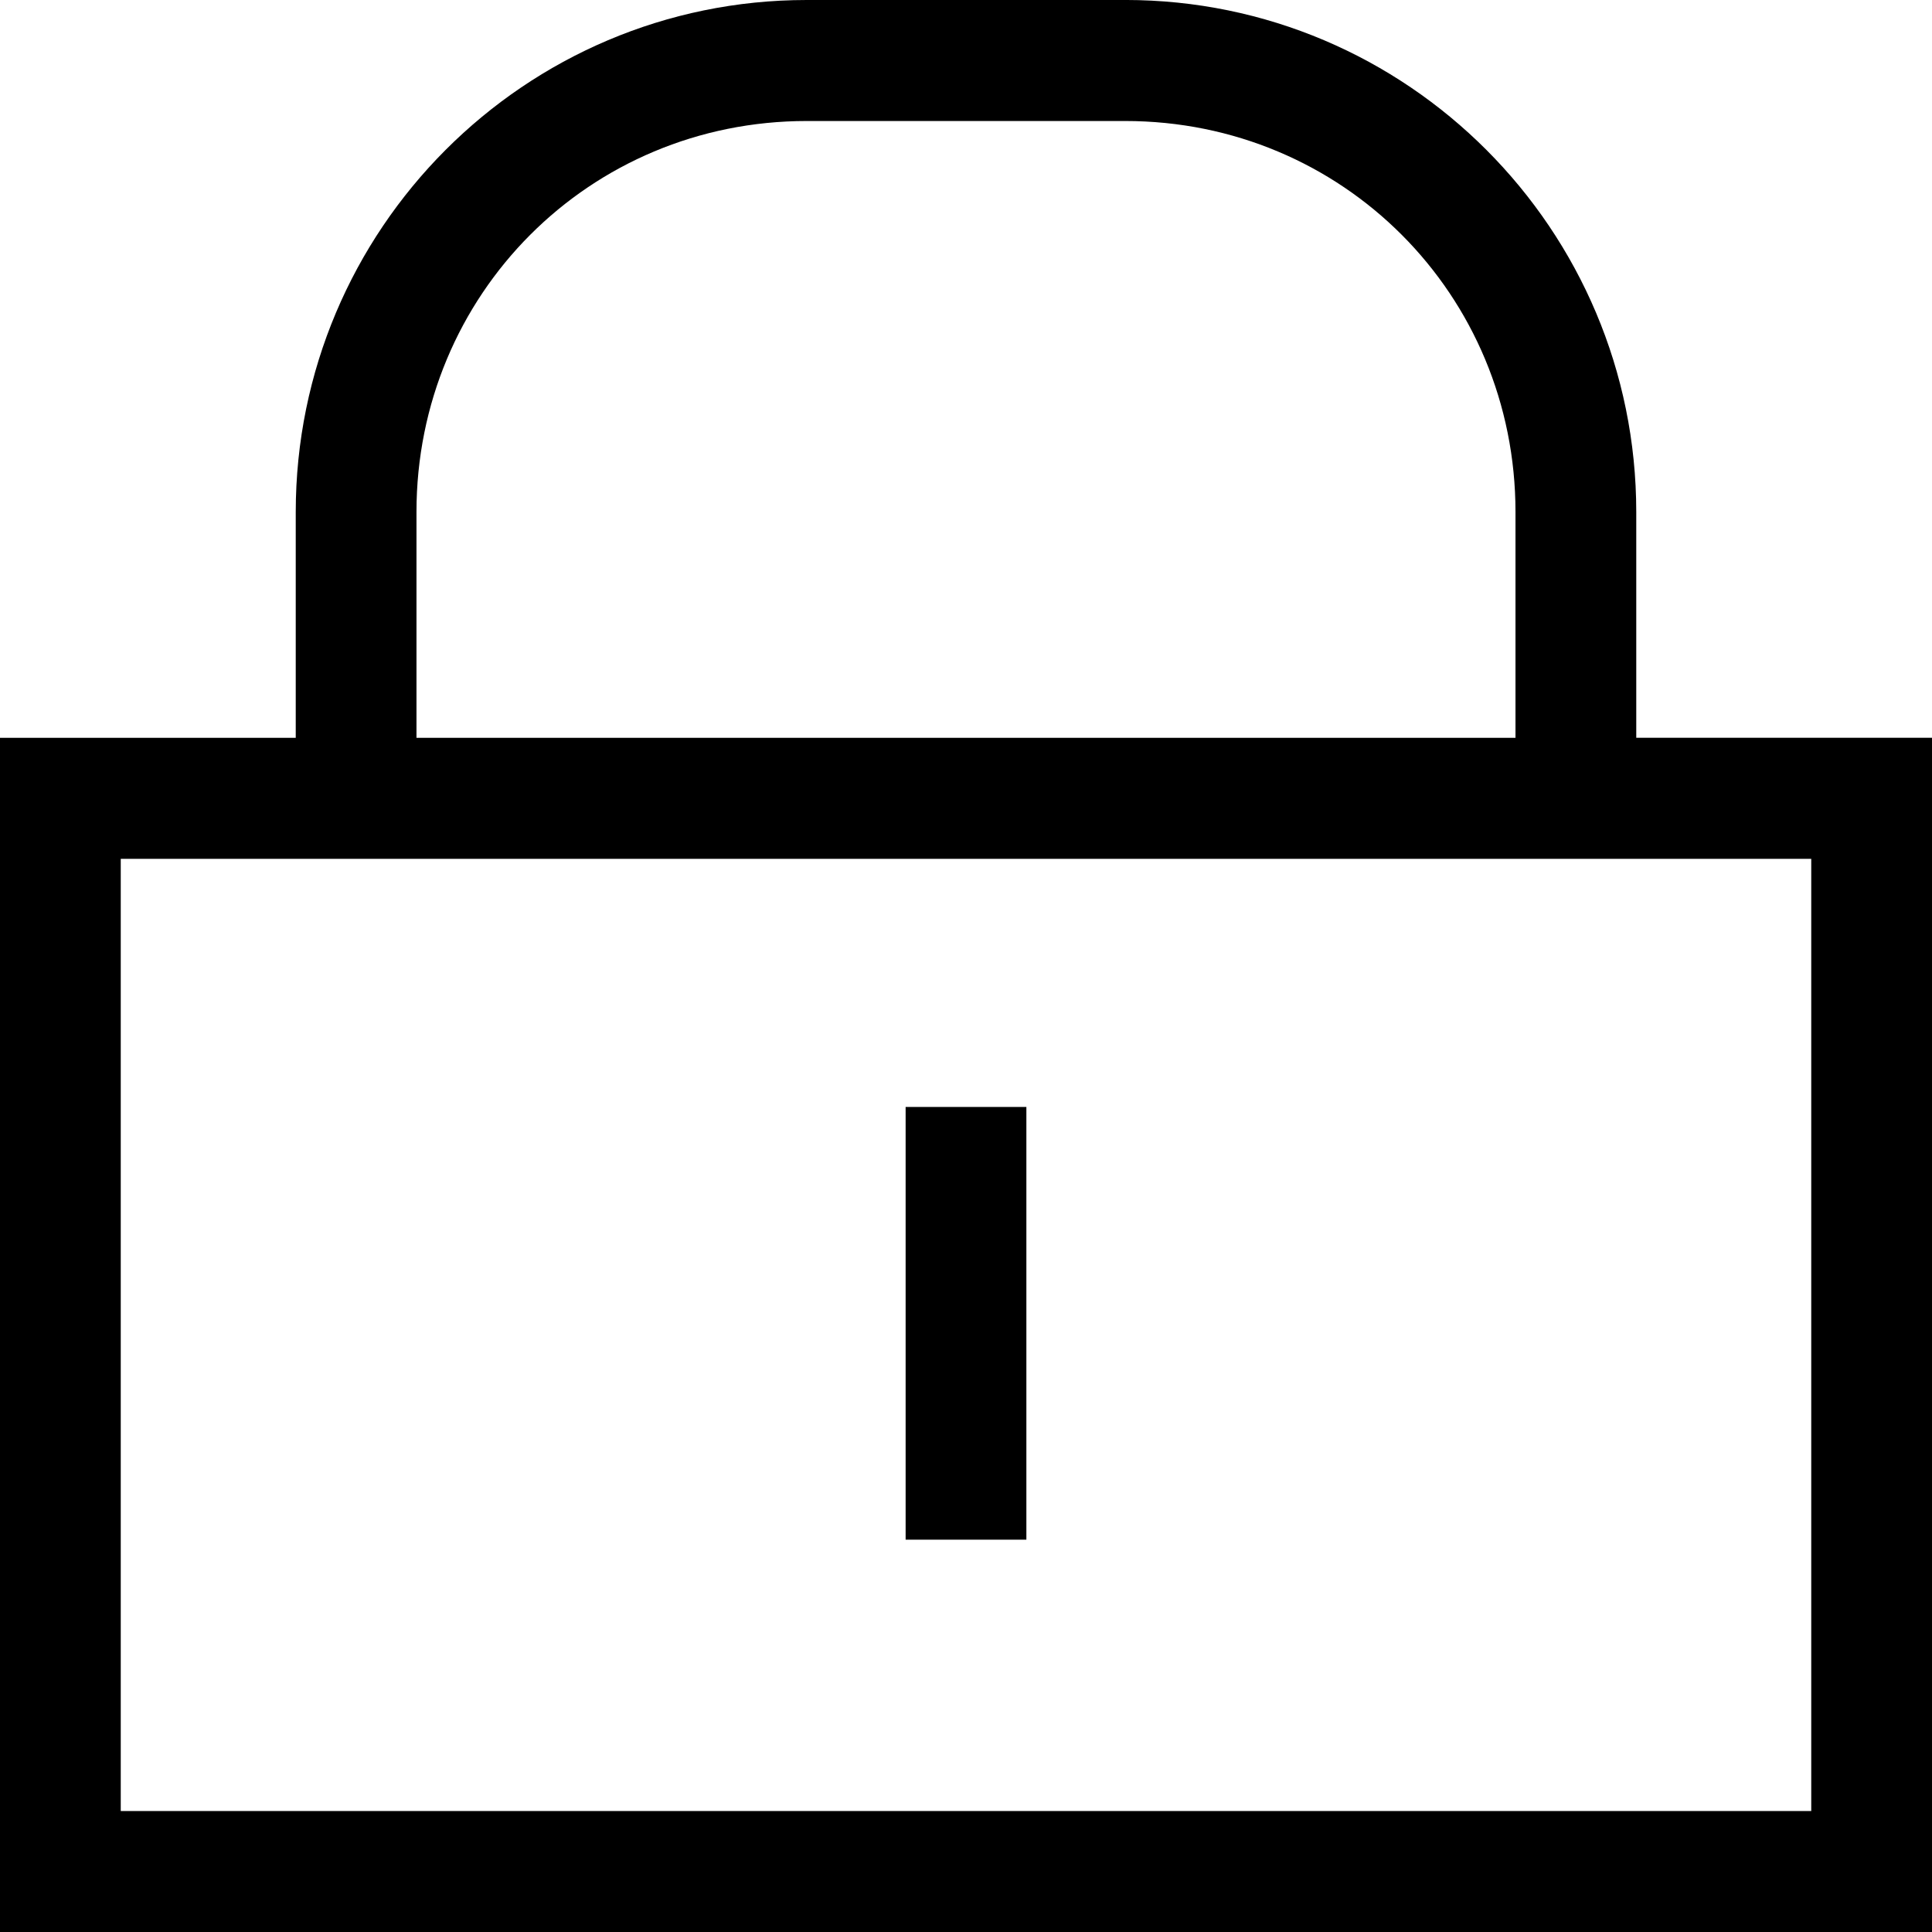 <?xml version="1.0" encoding="utf-8"?>
<svg width="800px" height="800px" viewBox="0 0 400 400" id="svg2" xmlns:inkscape="http://www.inkscape.org/namespaces/inkscape" xmlns:rdf="http://www.w3.org/1999/02/22-rdf-syntax-ns#" xmlns="http://www.w3.org/2000/svg" sodipodi:docname="lock.svg" version="1.1" xmlns:cc="http://creativecommons.org/ns#" xmlns:dc="http://purl.org/dc/elements/1.1/" inkscape:version="0.91 r13725" xmlns:sodipodi="http://sodipodi.sourceforge.net/DTD/sodipodi-0.dtd">
 <sodipodi:namedview id="base" bordercolor="#666666" inkscape:pageshadow="2" inkscape:guide-bbox="true" pagecolor="#ffffff" inkscape:window-height="1056" inkscape:window-maximized="1" inkscape:zoom="1.4" inkscape:window-x="0" showgrid="false" borderopacity="1.0" inkscape:current-layer="layer1" inkscape:cx="90.721604" inkscape:cy="166.78501" showguides="true" inkscape:window-y="24" units="px" inkscape:window-width="1920" inkscape:pageopacity="0.0" inkscape:document-units="px">
  <sodipodi:guide id="guide23298" position="200.714,121.429" orientation="1,0"/>
 </sodipodi:namedview>
 <g id="layer1" inkscape:label="Capa 1" inkscape:groupmode="layer" transform="translate(0 -652.36)">
  <path id="lock" style="color-rendering:auto;text-decoration-color:#000000;color:#000000;isolation:auto;mix-blend-mode:normal;shape-rendering:auto;solid-color:#000000;block-progression:tb;text-decoration-line:none;text-decoration-style:solid;image-rendering:auto;white-space:normal;text-indent:0;text-transform:none" d="m167.02 652.36c-58.393 0-105.79 47.501-105.79 106.02v46.734h-61.23v12.525 234.72h400v-247.25h-61.23v-46.734c0-58.519-47.402-106.02-105.79-106.02h-65.951zm0 25.053h65.951c44.976 0 80.795 35.894 80.795 80.967v46.734h-227.54v-46.734c0-45.072 35.817-80.967 80.793-80.967zm-142.02 152.76h350v197.14h-350v-197.14zm162.5 51.375v89.58h25v-89.58h-25z" inkscape:connector-curvature="0">
   <title id="title23664">lock</title>
  </path>
 </g>
</svg>